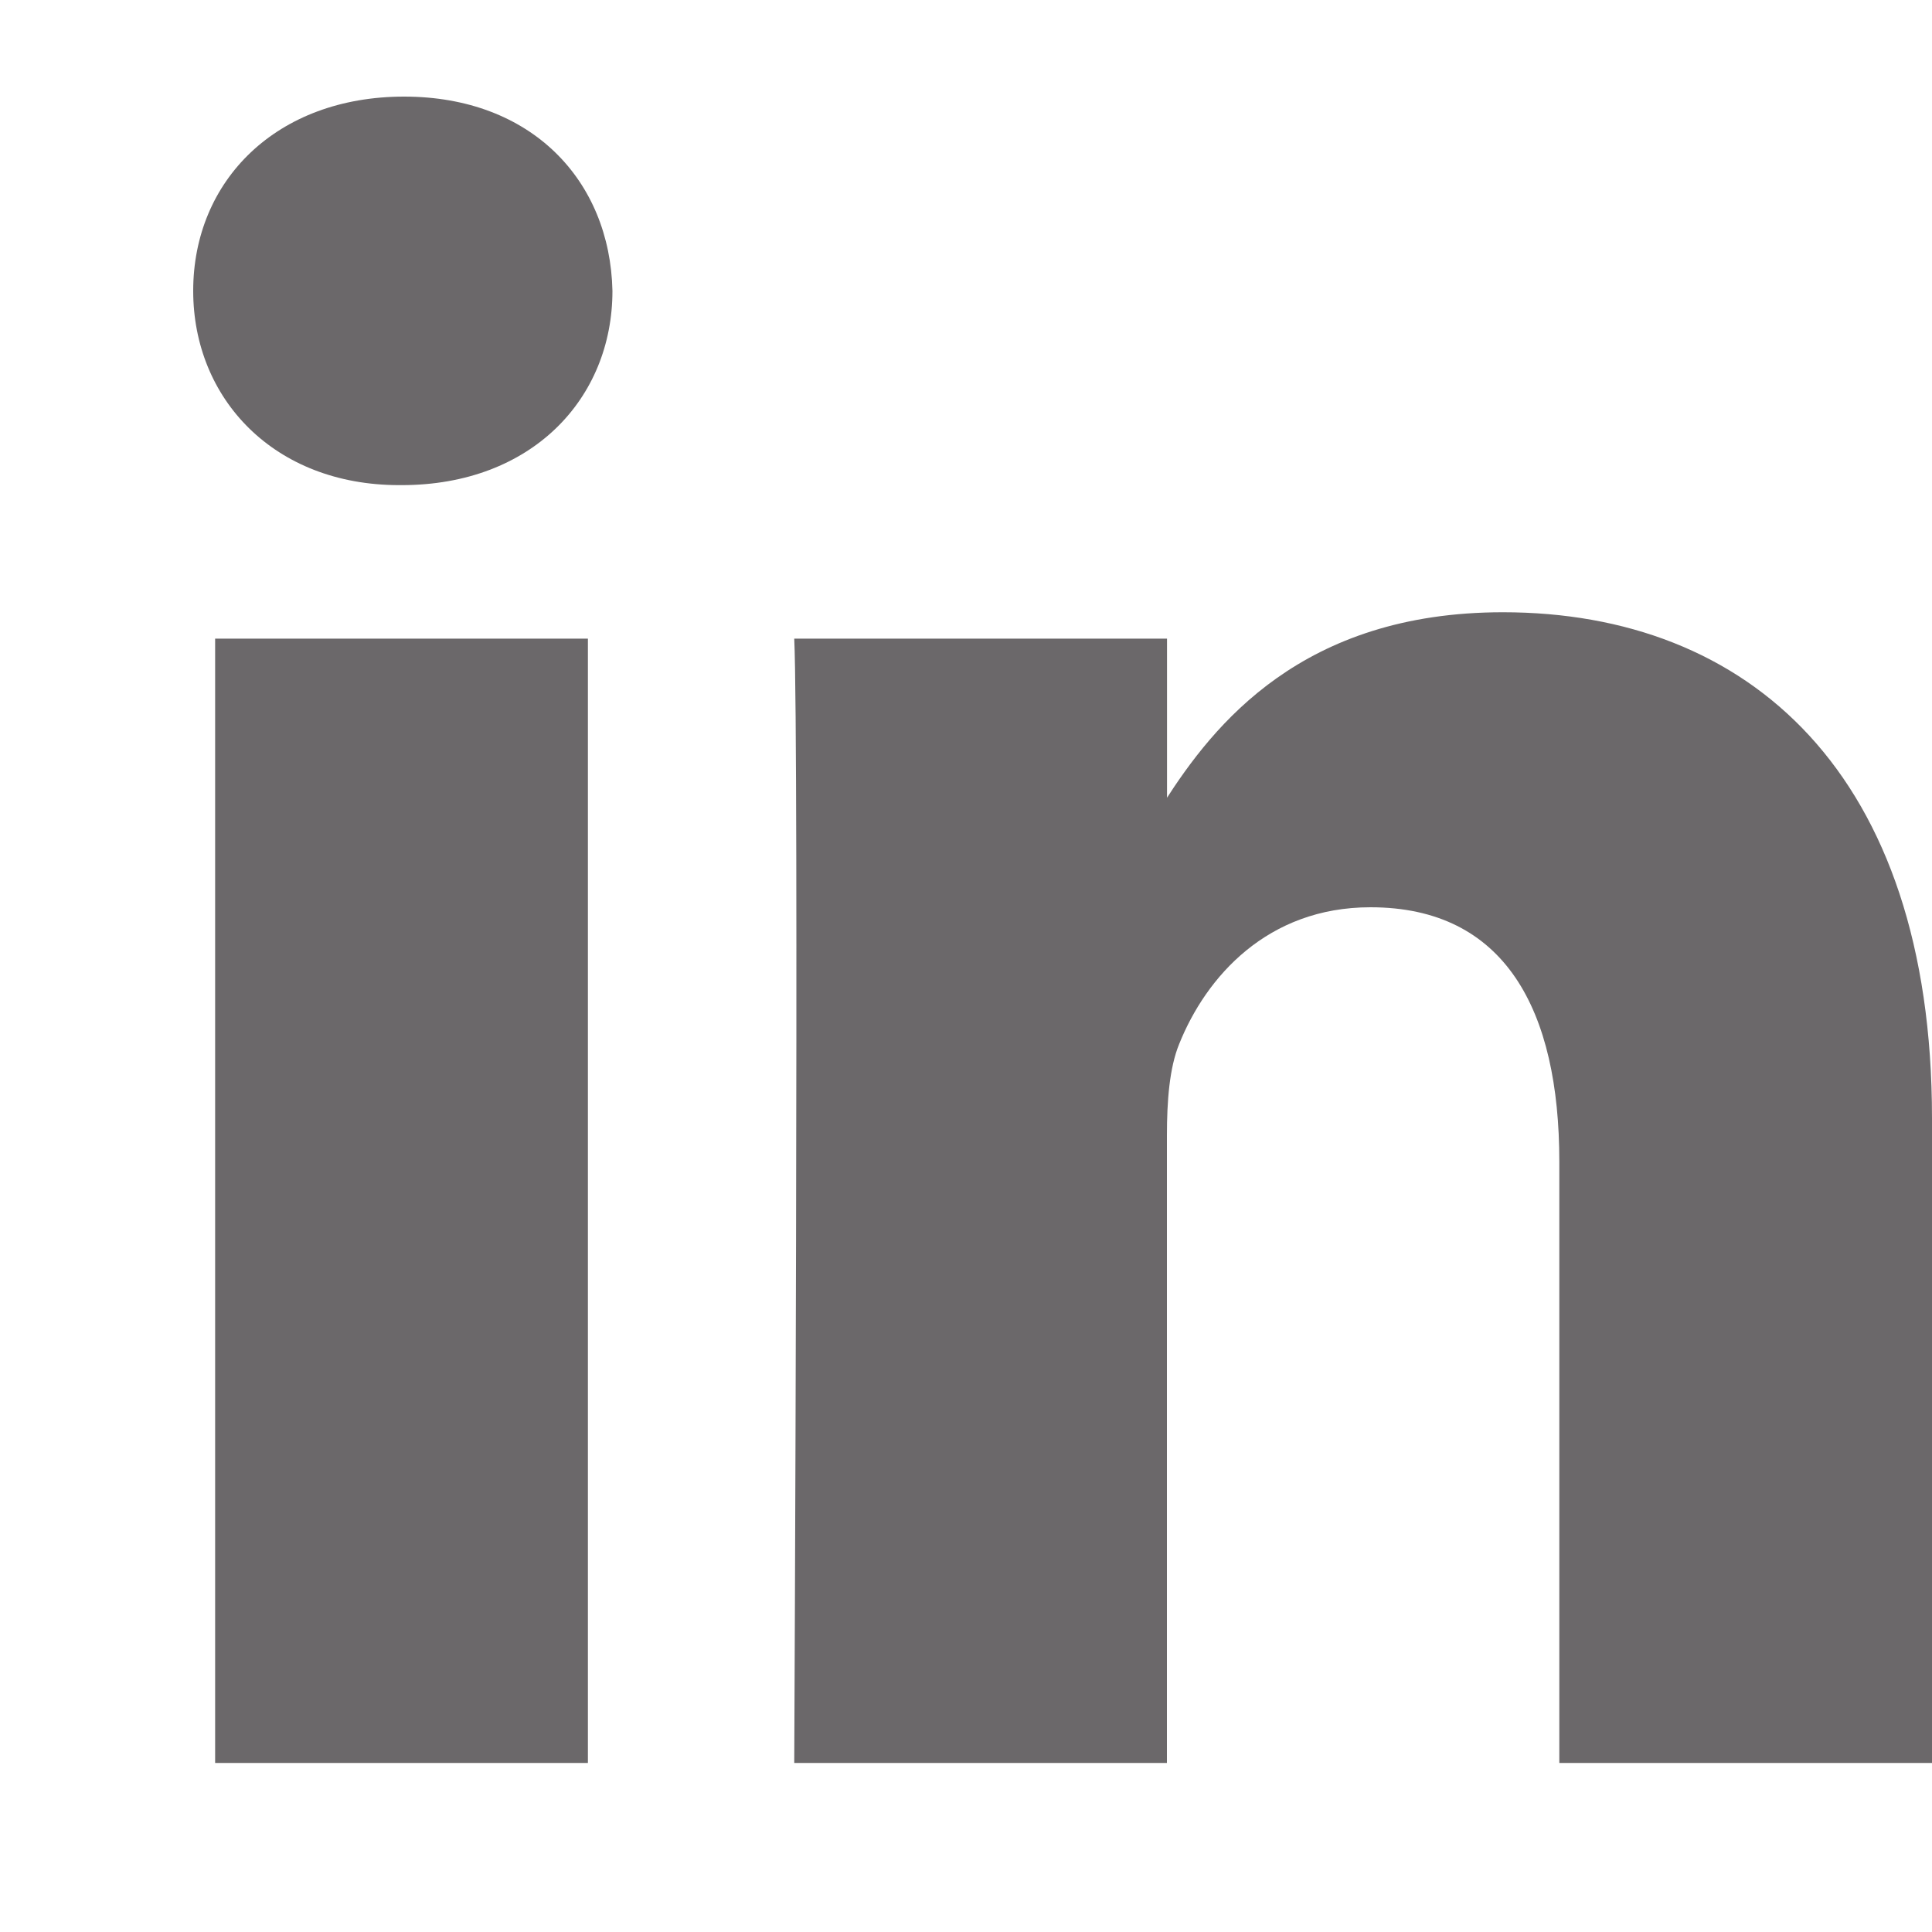 <svg width="20" height="20" viewBox="0 0 20 20" fill="none" xmlns="http://www.w3.org/2000/svg">
<path d="M6.086 18.25V6.611H2.227V18.25H6.086H6.086ZM4.158 5.022C5.503 5.022 6.34 4.128 6.34 3.011C6.315 1.869 5.503 1 4.183 1C2.863 1 2 1.869 2 3.011C2 4.128 2.837 5.022 4.132 5.022H4.157L4.158 5.022ZM8.222 18.25H12.08V11.751C12.08 11.403 12.105 11.055 12.207 10.807C12.486 10.111 13.121 9.392 14.187 9.392C15.583 9.392 16.142 10.459 16.142 12.024V18.25H20V11.576C20 8.001 18.097 6.338 15.558 6.338C13.477 6.338 12.563 7.504 12.055 8.298H12.081V6.611H8.222C8.272 7.703 8.222 18.25 8.222 18.25L8.222 18.25Z" fill="#6B686A"/>
</svg>
